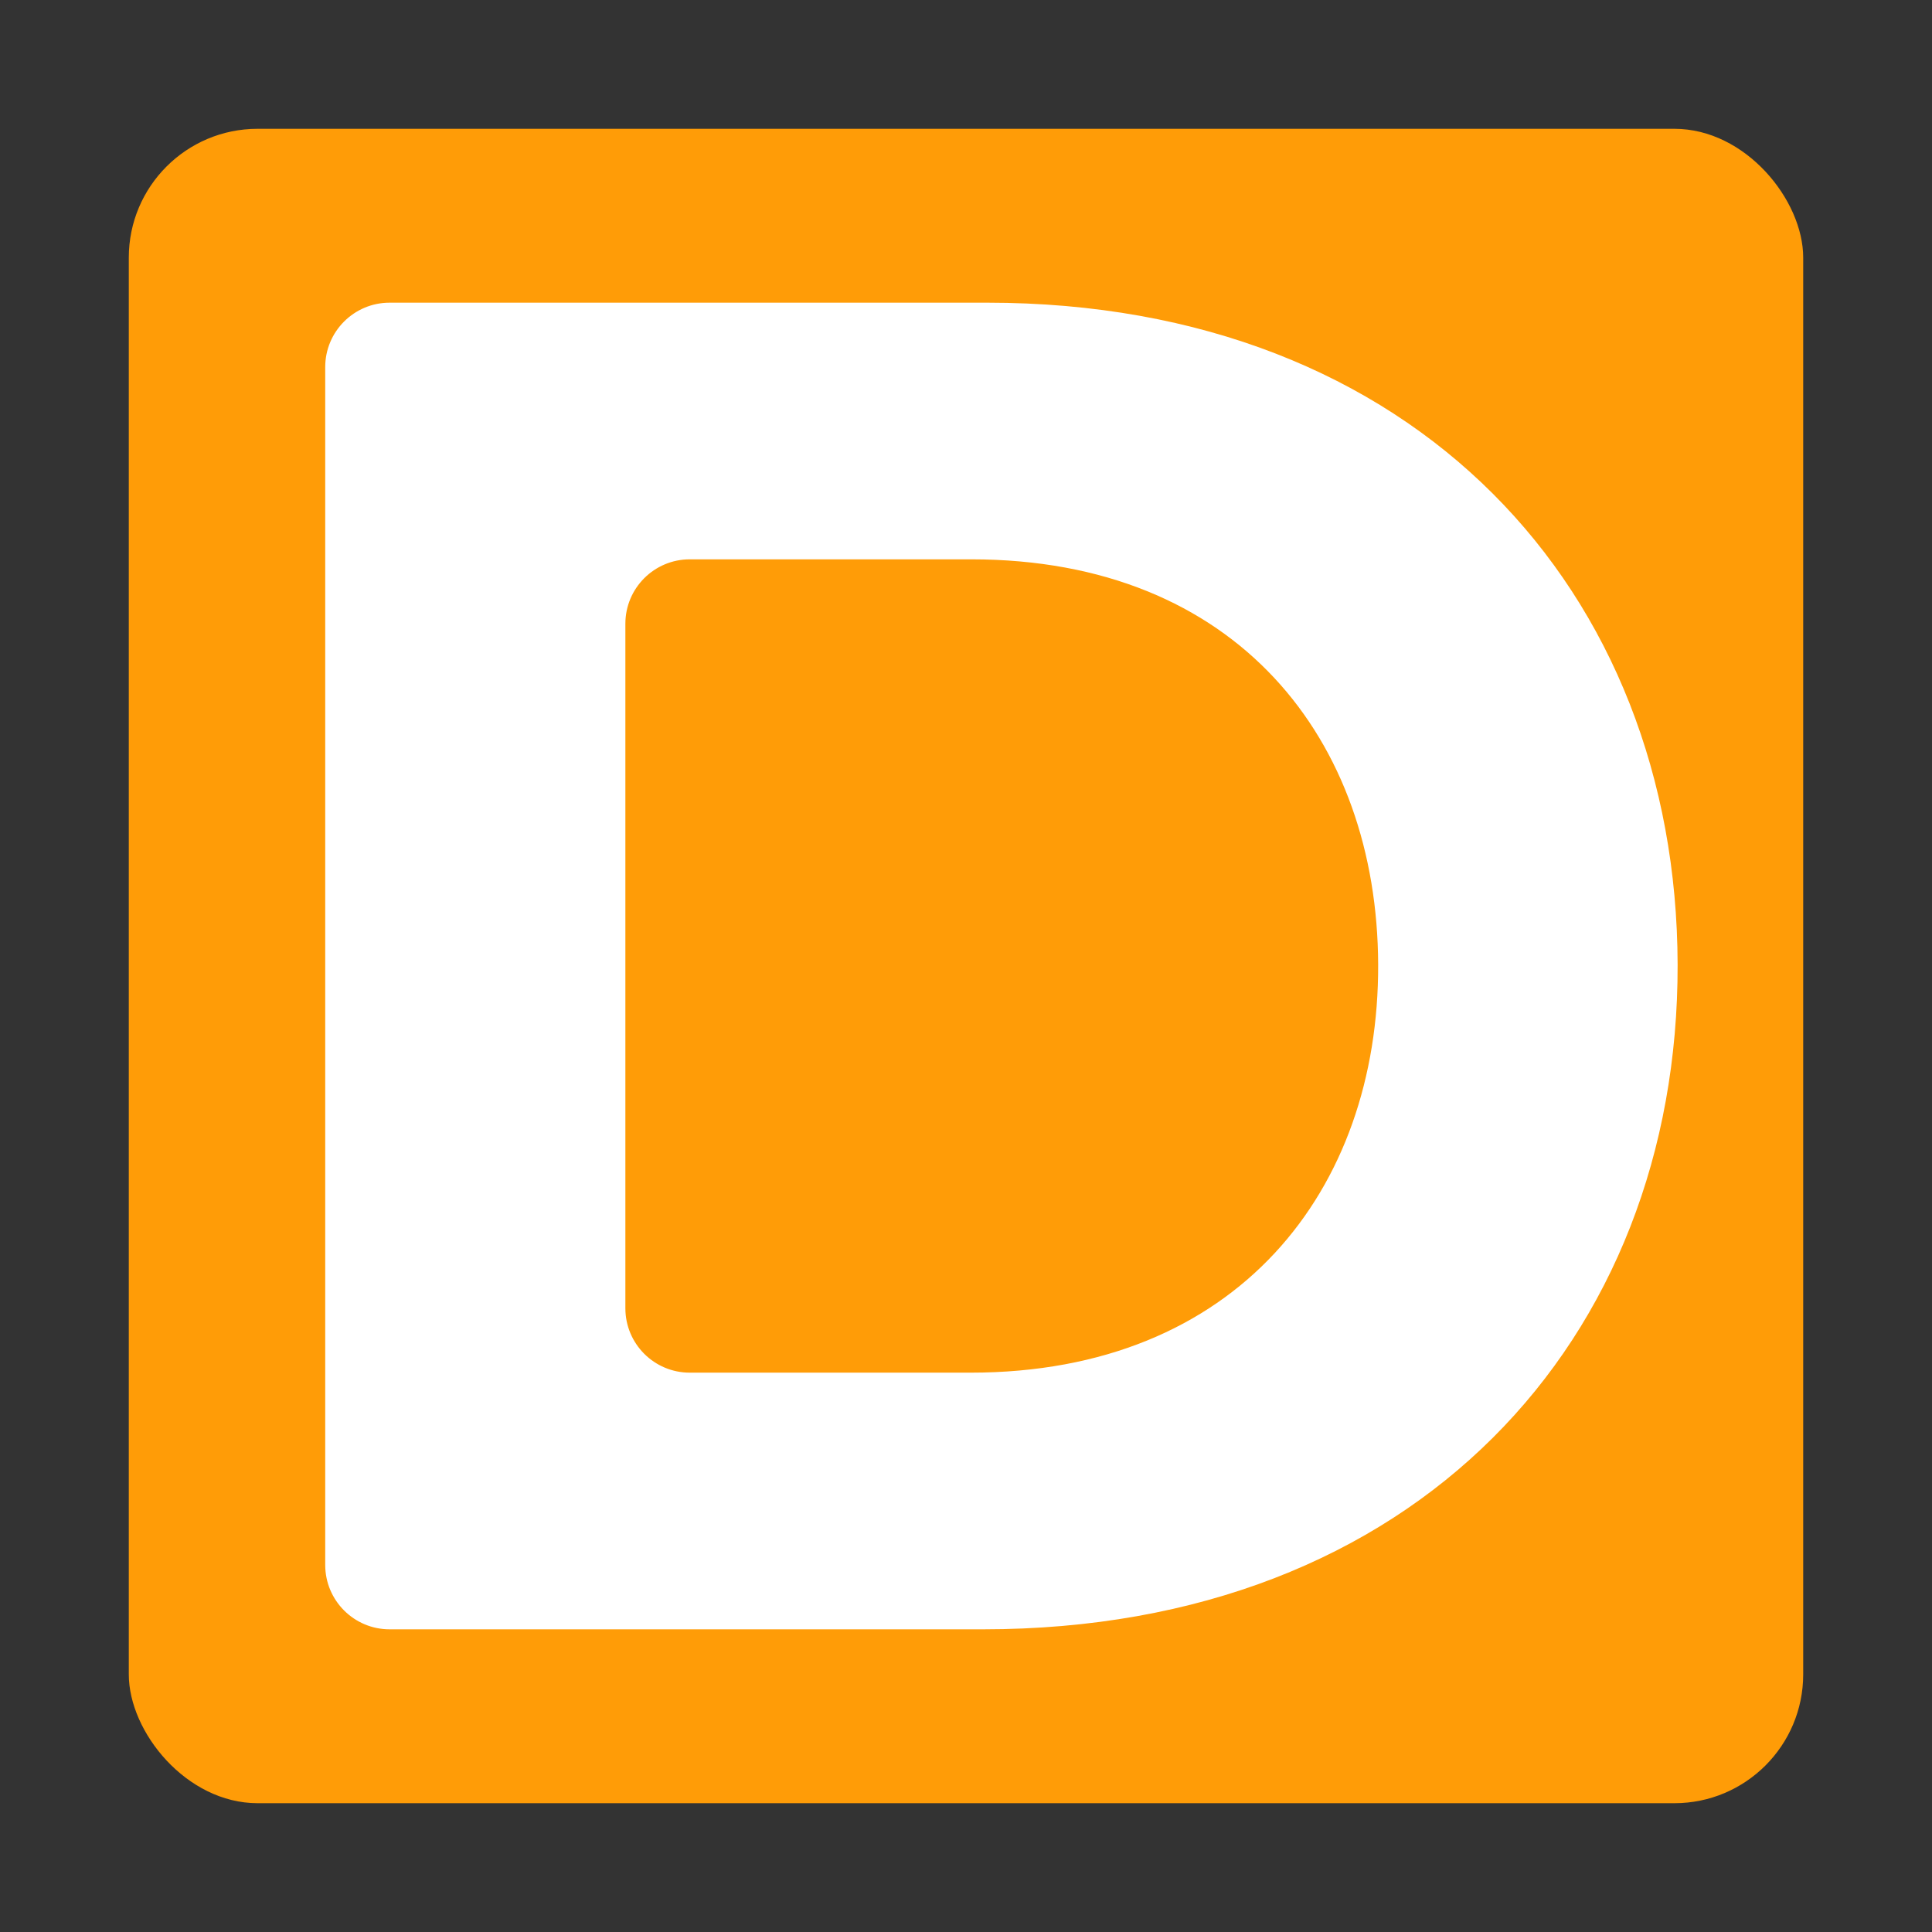 <svg xmlns="http://www.w3.org/2000/svg" version="1.1" xmlns:xlink="http://www.w3.org/1999/xlink" width="300" height="300"><rect width="100%" height="100%" fill="#333333" stroke="none"/><svg width="300" height="300" viewBox="0 0 300 300" fill="none" xmlns="http://www.w3.org/2000/svg">
<rect x="20" y="20" width="260" height="260" rx="20" fill="#FF9C07"></rect>
<path d="M152.646 253H60.5C54.977 253 50.5 248.523 50.5 243V57C50.5 51.477 54.977 47 60.5 47H153.292C219.812 47 260.371 91.784 260.5 149.785C260.629 208.084 219.812 253 152.646 253ZM107.108 86.853C101.585 86.853 97.108 91.331 97.108 96.853V203.146C97.108 208.669 101.585 213.146 107.108 213.146H150.708C192.149 213.146 214.119 184.759 214 149.785C213.881 114.959 192.149 86.853 150.816 86.853H107.108Z" fill="white"></path>
</svg><style>@media (prefers-color-scheme: light) { :root { filter: none; } }
@media (prefers-color-scheme: dark) { :root { filter: none; } }
</style></svg>